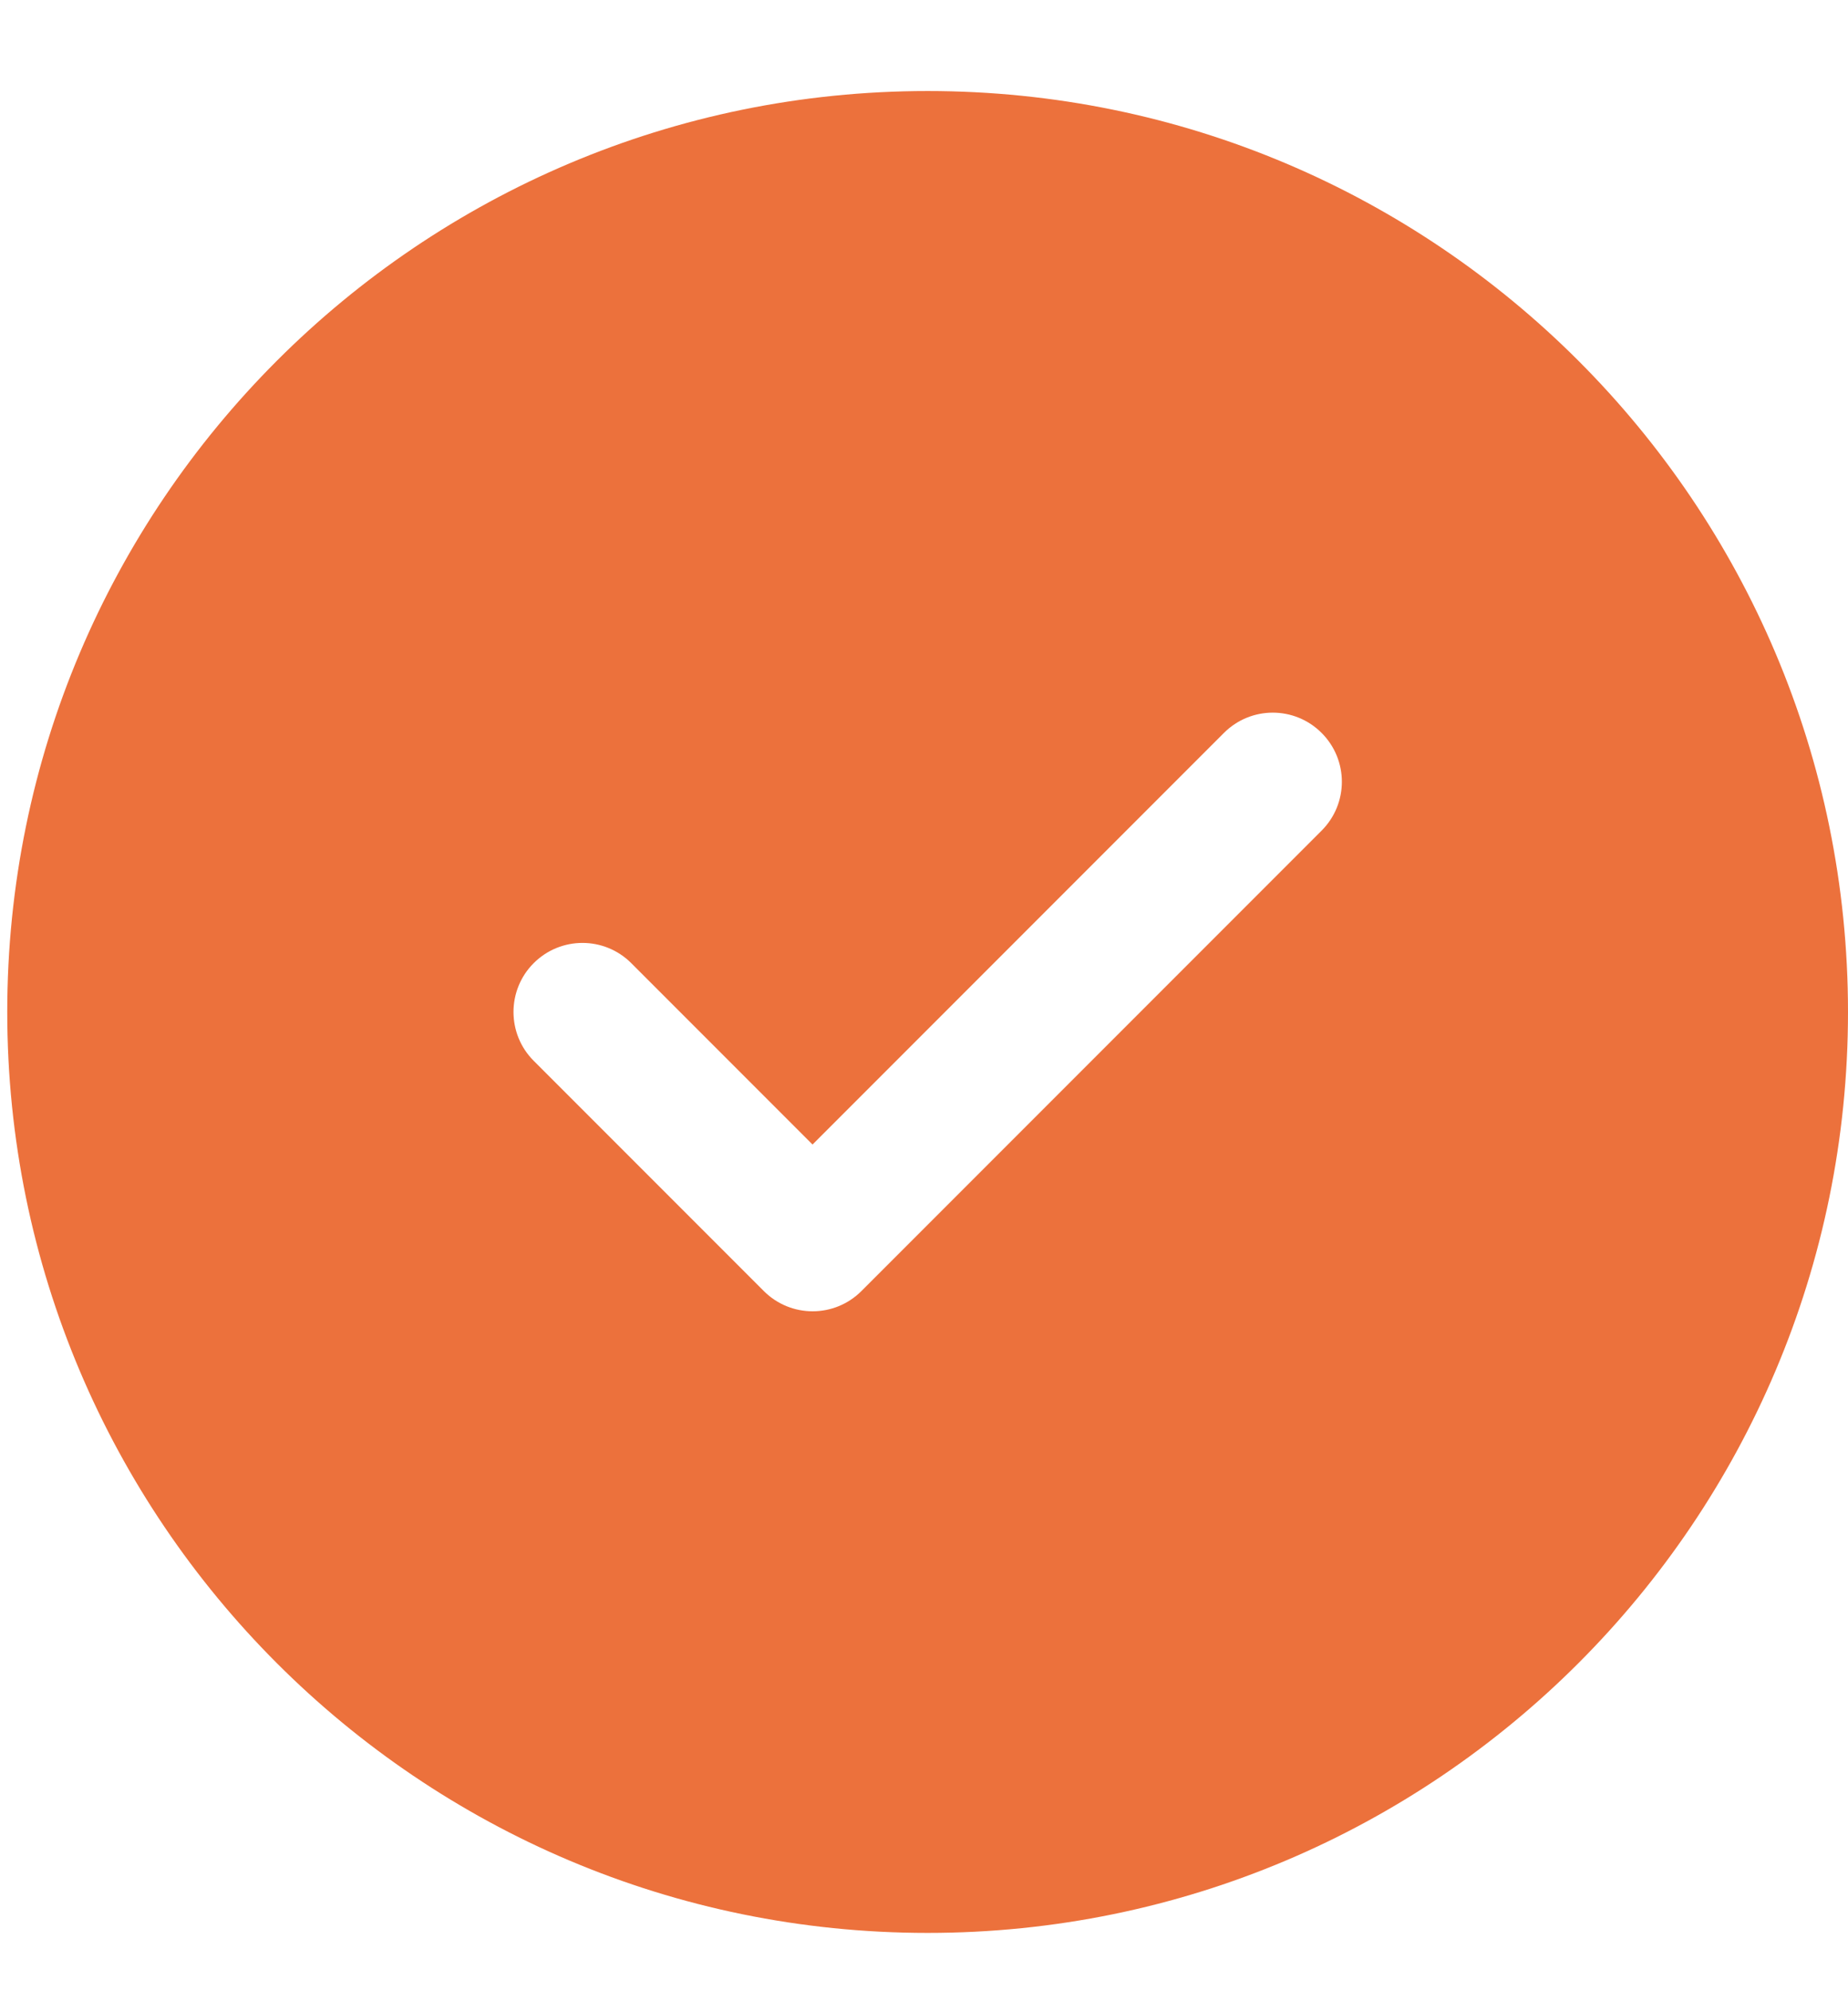 <?xml version="1.0" encoding="UTF-8"?> <svg xmlns="http://www.w3.org/2000/svg" width="13" height="14" viewBox="0 0 13 14" fill="none"><path d="M6.526 0.64C10.101 0.64 13 3.539 13 7.115C13 10.691 10.101 13.59 6.526 13.59C2.95 13.59 0.051 10.691 0.051 7.115C0.051 3.539 2.95 0.64 6.526 0.64ZM8.61 5.153L5.716 8.047L4.441 6.772C4.251 6.582 3.944 6.582 3.754 6.772C3.565 6.961 3.565 7.269 3.754 7.458L5.373 9.077C5.563 9.267 5.87 9.267 6.06 9.077L9.297 5.84C9.487 5.65 9.487 5.343 9.297 5.153C9.107 4.963 8.8 4.963 8.61 5.153Z" fill="#EC713C"></path></svg> 